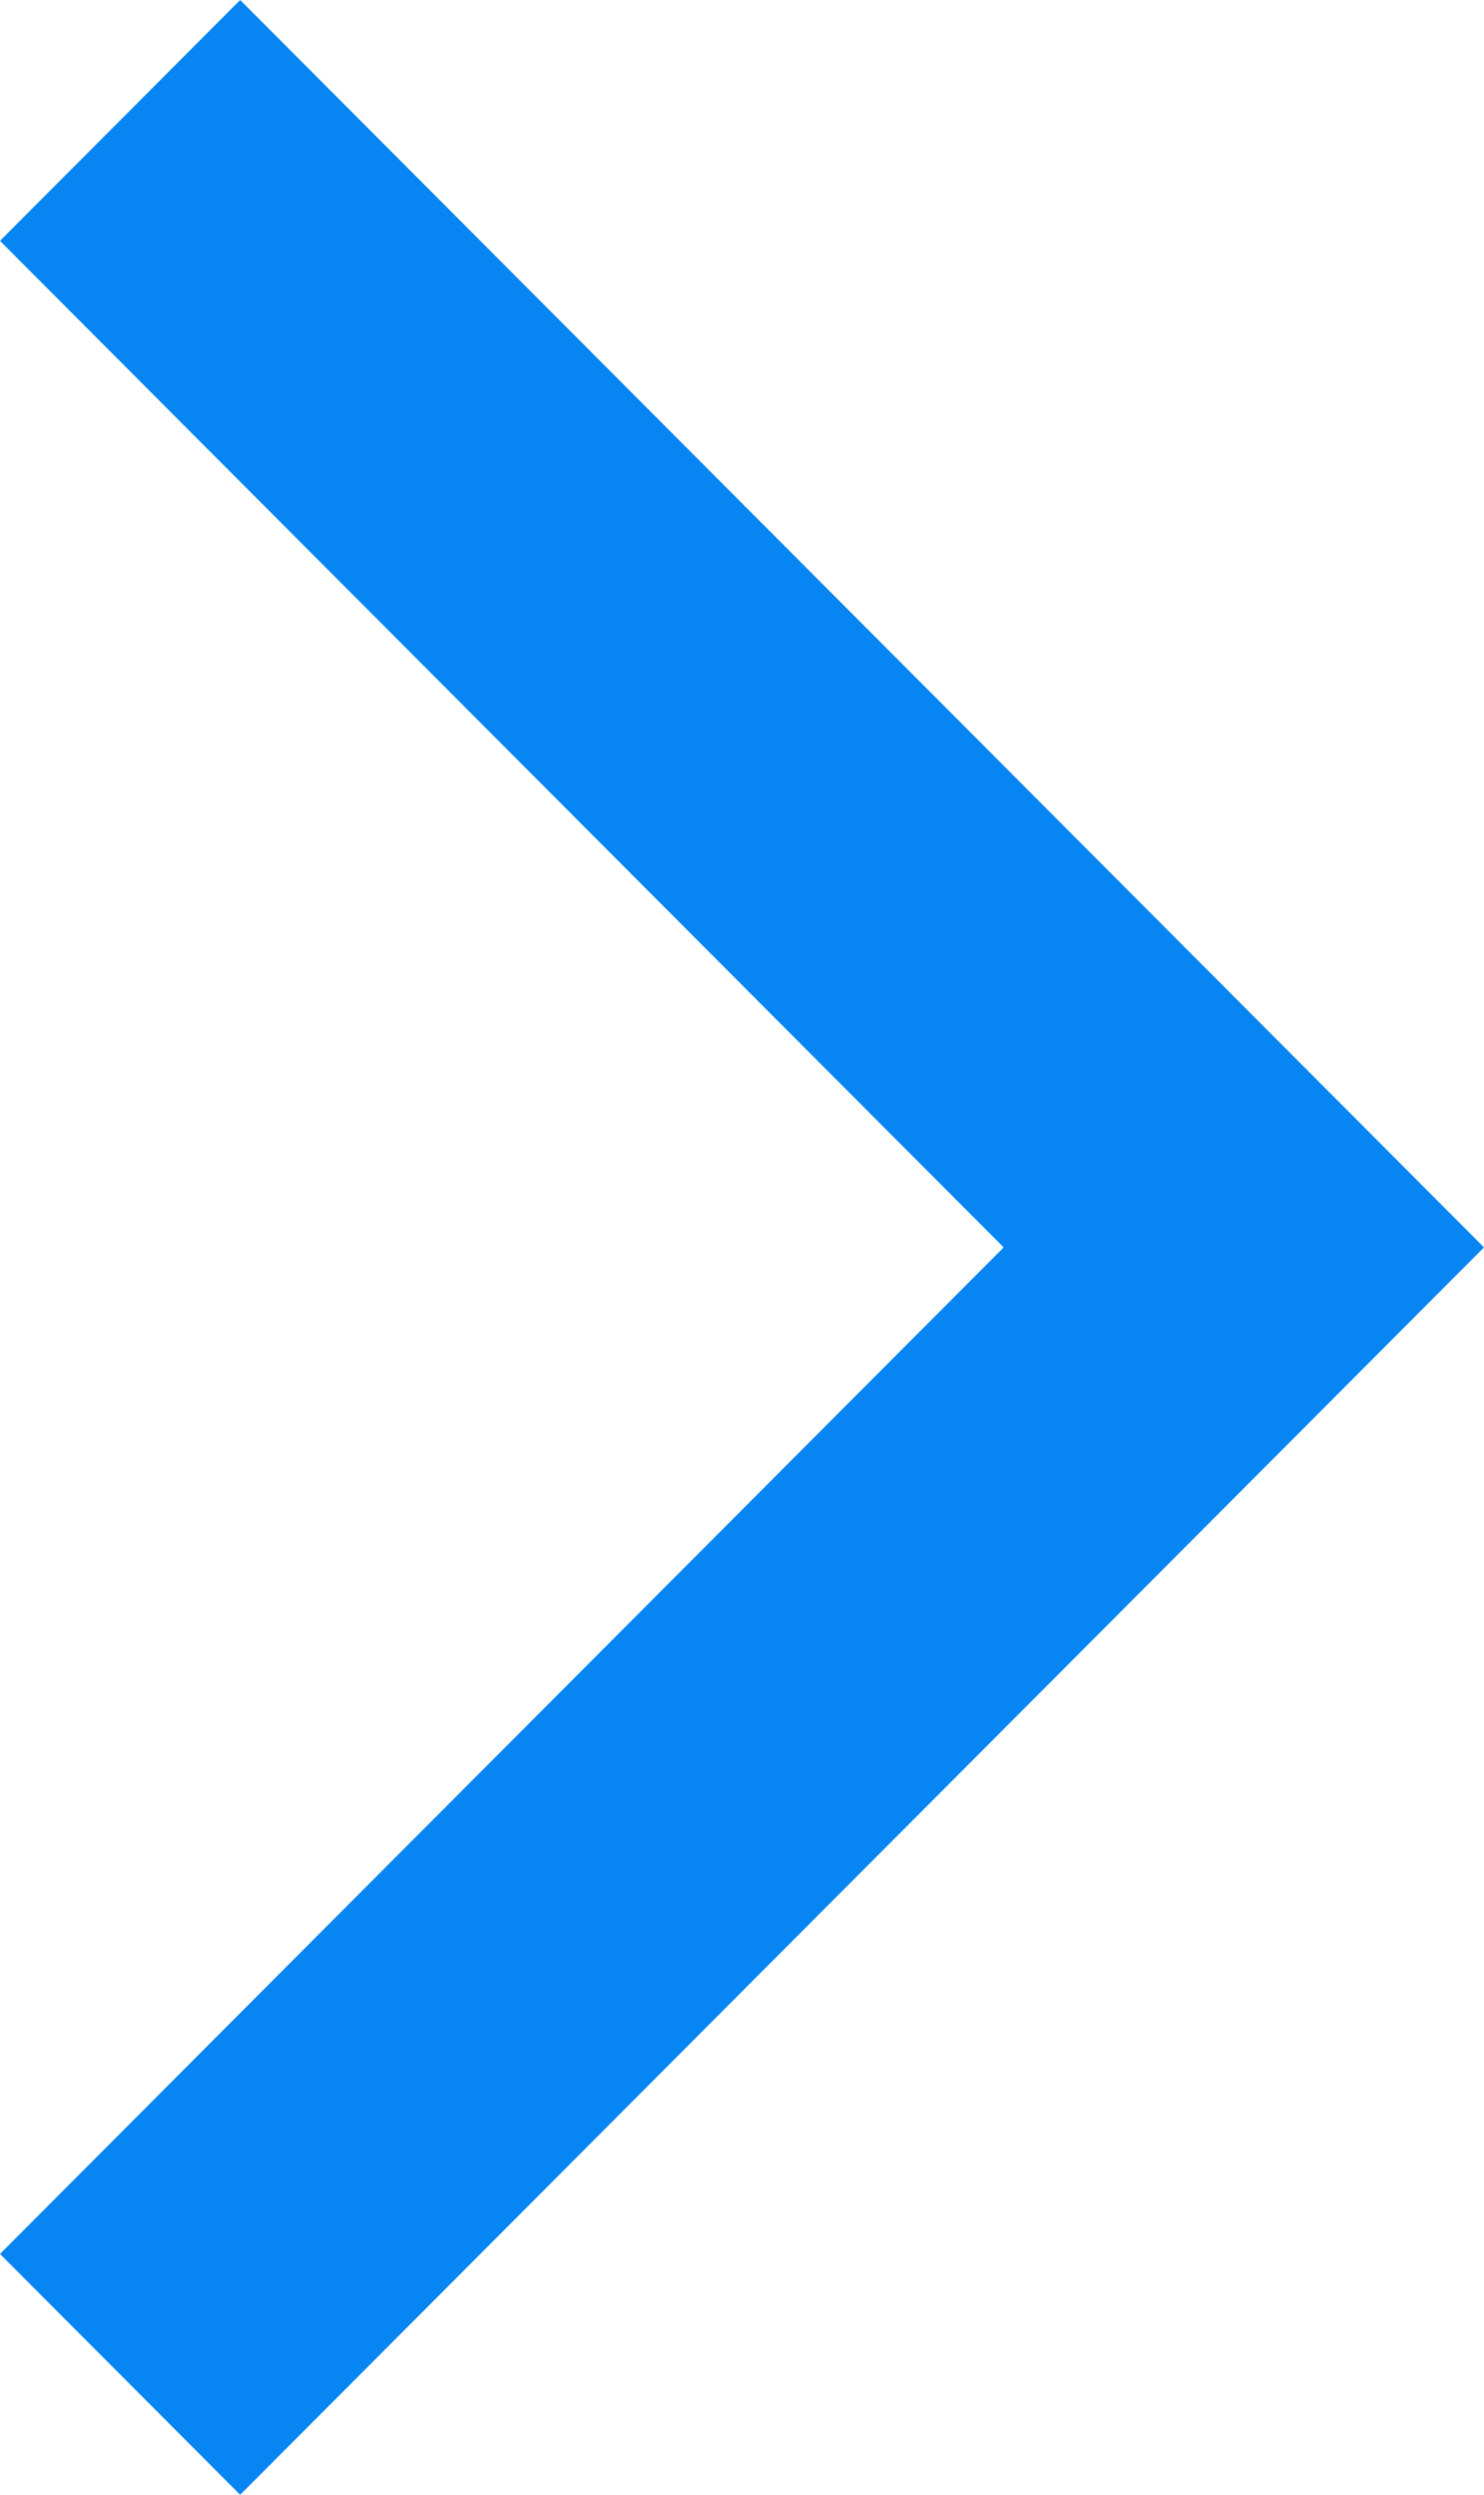 <svg width="301" height="506" viewBox="0 0 301 506" fill="none" xmlns="http://www.w3.org/2000/svg">
<path d="M48.608 505.895L0.104 457.254C0.047 457.197 0.047 457.103 0.104 457.045L203.471 253.105C203.528 253.047 203.528 252.953 203.471 252.895L0.104 48.955C0.047 48.897 0.047 48.803 0.104 48.745L48.608 0.105C48.666 0.047 48.76 0.047 48.818 0.105L300.896 252.895C300.953 252.953 300.953 253.047 300.896 253.105L48.818 505.895C48.76 505.953 48.666 505.953 48.608 505.895Z" fill="#0785F2"/>
</svg>
